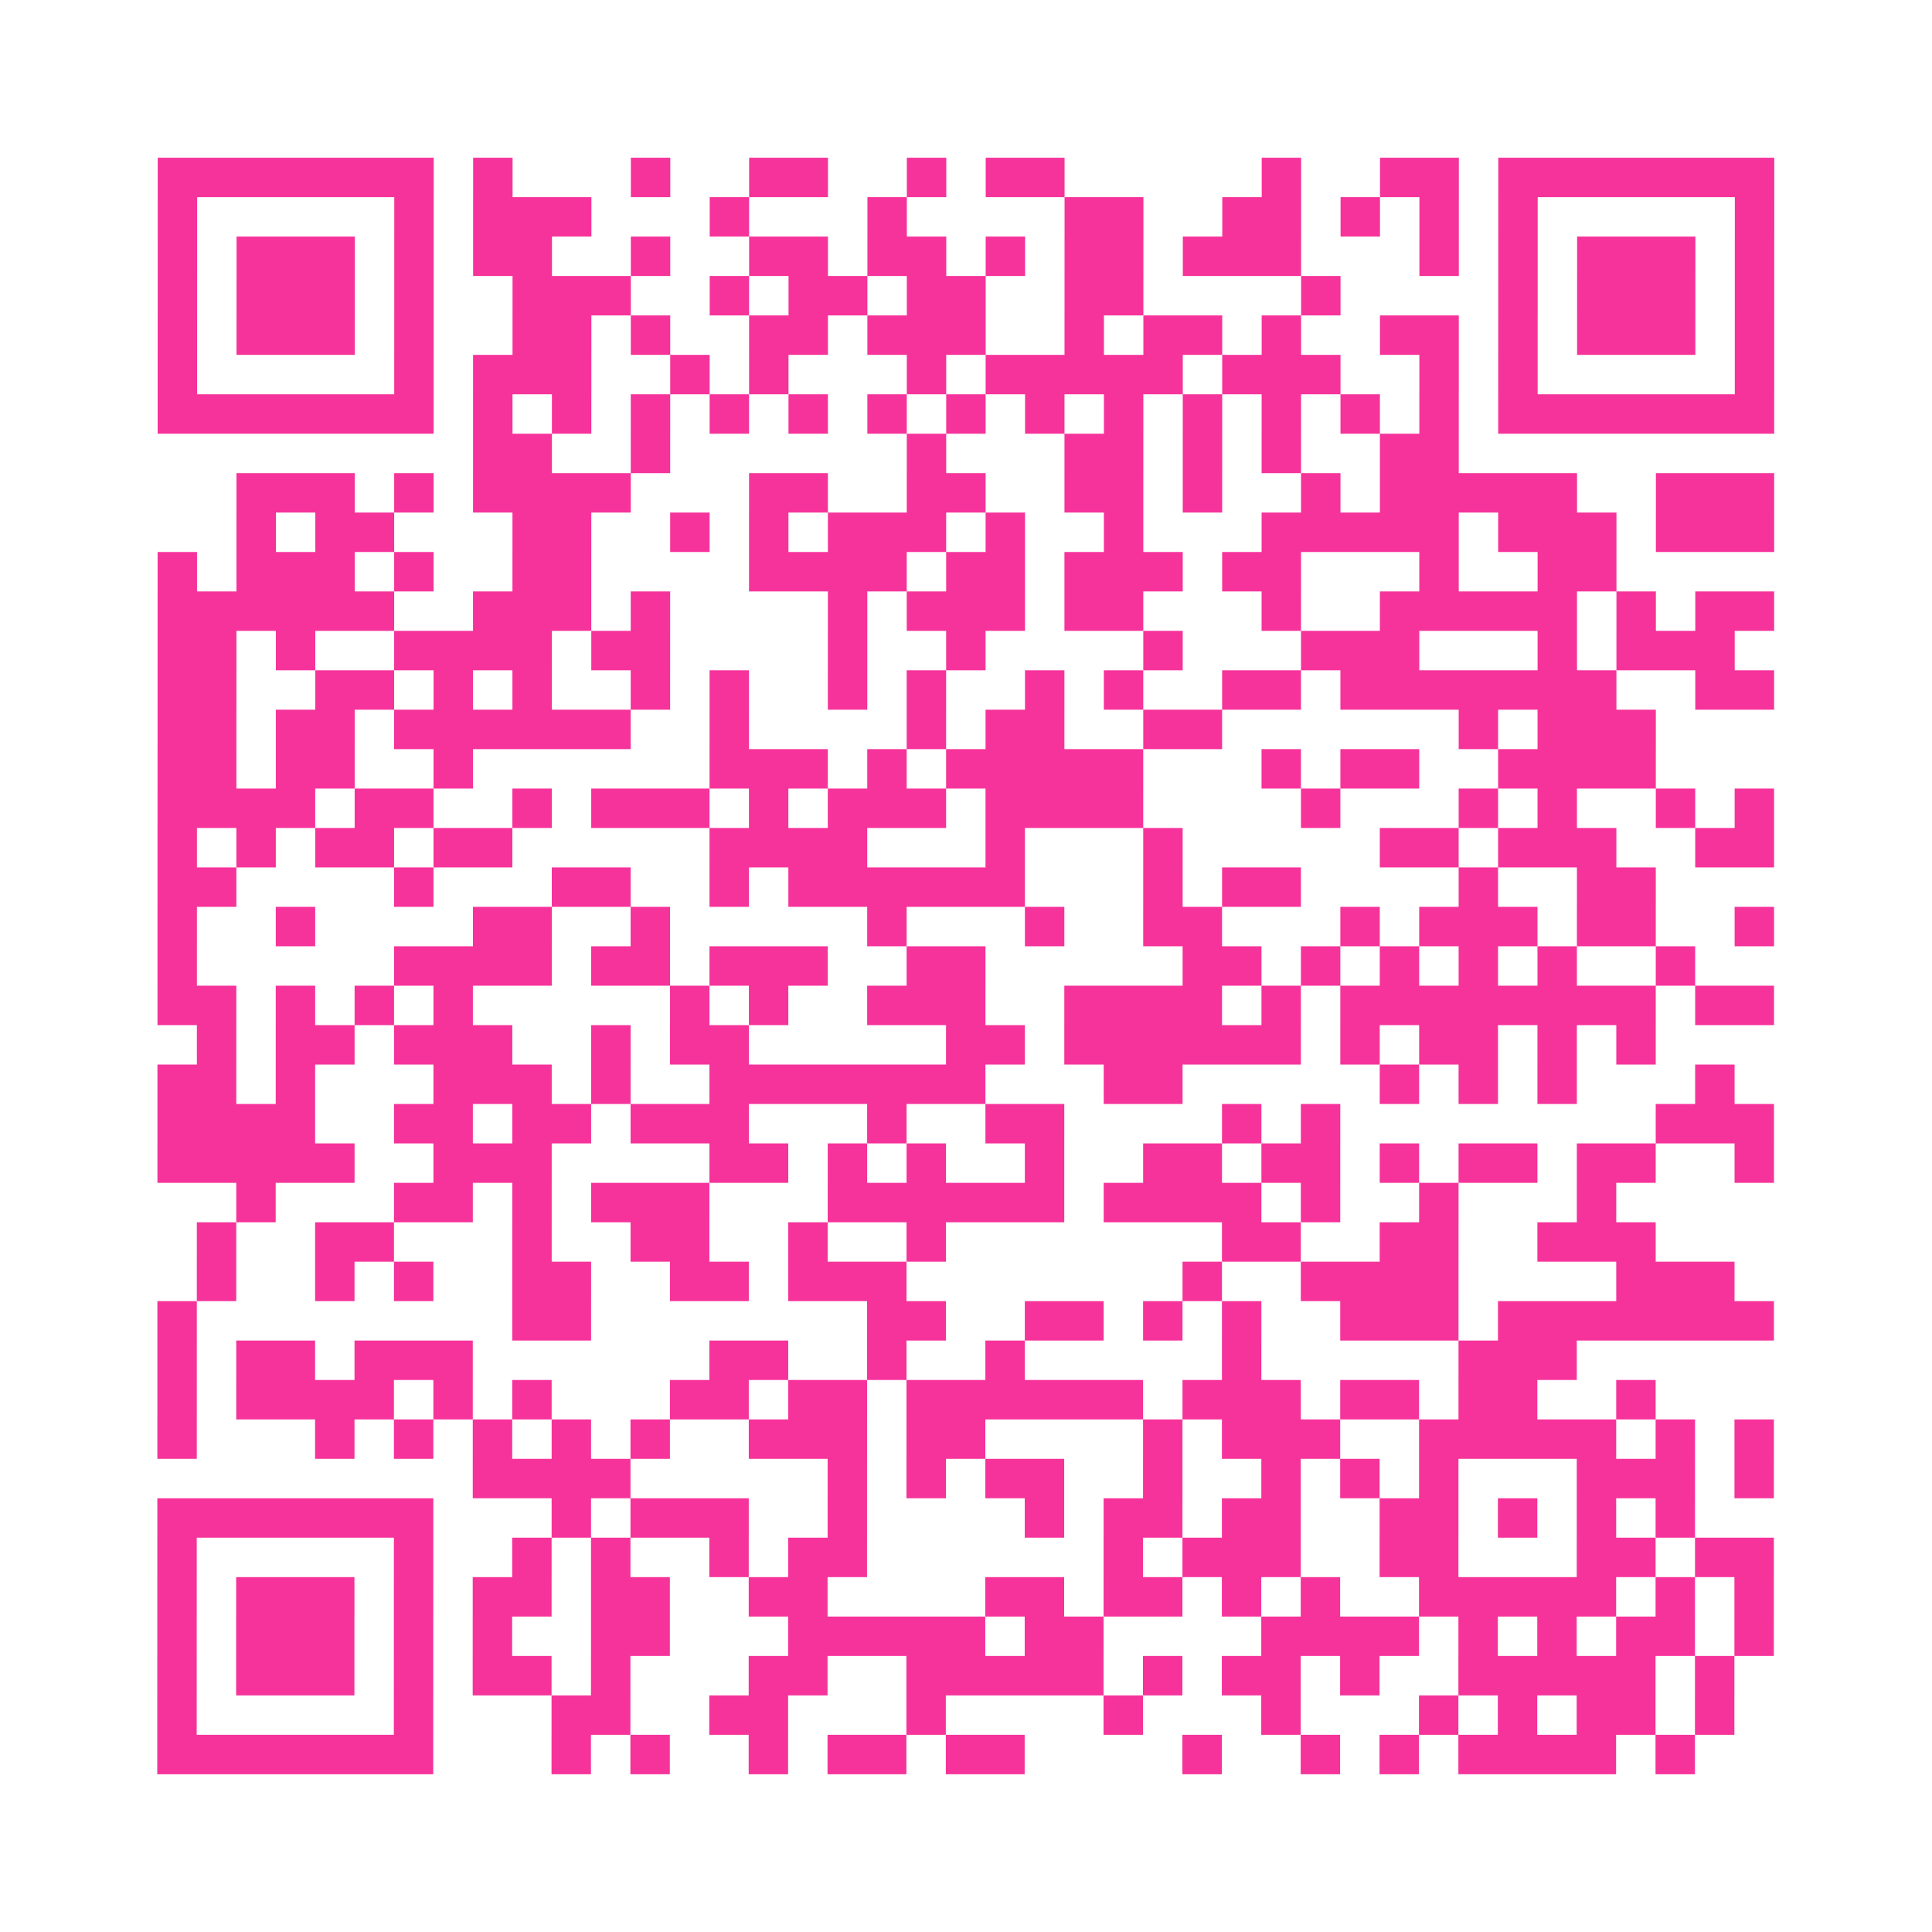 <?xml version="1.0" encoding="UTF-8"?>
<svg xmlns="http://www.w3.org/2000/svg" viewBox="0 0 49 49" class="pyqrcode"><path fill="transparent" d="M0 0h49v49h-49z"/><path stroke="#f6339b" class="pyqrline" d="M4 4.5h7m1 0h1m3 0h1m2 0h2m2 0h1m1 0h2m5 0h1m2 0h2m1 0h7m-41 1h1m5 0h1m1 0h3m3 0h1m3 0h1m4 0h2m2 0h2m1 0h1m1 0h1m1 0h1m5 0h1m-41 1h1m1 0h3m1 0h1m1 0h2m2 0h1m2 0h2m1 0h2m1 0h1m1 0h2m1 0h3m3 0h1m1 0h1m1 0h3m1 0h1m-41 1h1m1 0h3m1 0h1m2 0h3m2 0h1m1 0h2m1 0h2m2 0h2m4 0h1m4 0h1m1 0h3m1 0h1m-41 1h1m1 0h3m1 0h1m2 0h2m1 0h1m2 0h2m1 0h3m2 0h1m1 0h2m1 0h1m2 0h2m1 0h1m1 0h3m1 0h1m-41 1h1m5 0h1m1 0h3m2 0h1m1 0h1m3 0h1m1 0h5m1 0h3m2 0h1m1 0h1m5 0h1m-41 1h7m1 0h1m1 0h1m1 0h1m1 0h1m1 0h1m1 0h1m1 0h1m1 0h1m1 0h1m1 0h1m1 0h1m1 0h1m1 0h1m1 0h7m-33 1h2m2 0h1m6 0h1m3 0h2m1 0h1m1 0h1m2 0h2m-31 1h3m1 0h1m1 0h4m3 0h2m2 0h2m2 0h2m1 0h1m2 0h1m1 0h5m2 0h3m-39 1h1m1 0h2m3 0h2m2 0h1m1 0h1m1 0h3m1 0h1m2 0h1m3 0h5m1 0h3m1 0h3m-41 1h1m1 0h3m1 0h1m2 0h2m4 0h4m1 0h2m1 0h3m1 0h2m3 0h1m2 0h2m-37 1h6m2 0h3m1 0h1m4 0h1m1 0h3m1 0h2m3 0h1m2 0h5m1 0h1m1 0h2m-41 1h2m1 0h1m2 0h4m1 0h2m4 0h1m2 0h1m4 0h1m3 0h3m3 0h1m1 0h3m-40 1h2m2 0h2m1 0h1m1 0h1m2 0h1m1 0h1m2 0h1m1 0h1m2 0h1m1 0h1m2 0h2m1 0h7m2 0h2m-41 1h2m1 0h2m1 0h6m2 0h1m4 0h1m1 0h2m2 0h2m6 0h1m1 0h3m-38 1h2m1 0h2m2 0h1m6 0h3m1 0h1m1 0h5m3 0h1m1 0h2m2 0h4m-38 1h4m1 0h2m2 0h1m1 0h3m1 0h1m1 0h3m1 0h4m4 0h1m3 0h1m1 0h1m2 0h1m1 0h1m-41 1h1m1 0h1m1 0h2m1 0h2m5 0h4m3 0h1m3 0h1m5 0h2m1 0h3m2 0h2m-41 1h2m4 0h1m3 0h2m2 0h1m1 0h6m3 0h1m1 0h2m4 0h1m2 0h2m-38 1h1m2 0h1m4 0h2m2 0h1m5 0h1m3 0h1m2 0h2m3 0h1m1 0h3m1 0h2m2 0h1m-41 1h1m5 0h4m1 0h2m1 0h3m2 0h2m5 0h2m1 0h1m1 0h1m1 0h1m1 0h1m2 0h1m-39 1h2m1 0h1m1 0h1m1 0h1m5 0h1m1 0h1m2 0h3m2 0h4m1 0h1m1 0h8m1 0h2m-40 1h1m1 0h2m1 0h3m2 0h1m1 0h2m5 0h2m1 0h6m1 0h1m1 0h2m1 0h1m1 0h1m-38 1h2m1 0h1m3 0h3m1 0h1m2 0h7m3 0h2m5 0h1m1 0h1m1 0h1m3 0h1m-40 1h4m2 0h2m1 0h2m1 0h3m3 0h1m2 0h2m4 0h1m1 0h1m8 0h3m-41 1h5m2 0h3m4 0h2m1 0h1m1 0h1m2 0h1m2 0h2m1 0h2m1 0h1m1 0h2m1 0h2m2 0h1m-39 1h1m3 0h2m1 0h1m1 0h3m3 0h6m1 0h4m1 0h1m2 0h1m3 0h1m-36 1h1m2 0h2m3 0h1m2 0h2m2 0h1m2 0h1m7 0h2m2 0h2m2 0h3m-37 1h1m2 0h1m1 0h1m2 0h2m2 0h2m1 0h3m7 0h1m2 0h4m4 0h3m-40 1h1m8 0h2m7 0h2m2 0h2m1 0h1m1 0h1m2 0h3m1 0h7m-41 1h1m1 0h2m1 0h3m6 0h2m2 0h1m2 0h1m5 0h1m5 0h3m-36 1h1m1 0h4m1 0h1m1 0h1m3 0h2m1 0h2m1 0h6m1 0h3m1 0h2m1 0h2m2 0h1m-38 1h1m3 0h1m1 0h1m1 0h1m1 0h1m1 0h1m2 0h3m1 0h2m4 0h1m1 0h3m2 0h5m1 0h1m1 0h1m-33 1h4m5 0h1m1 0h1m1 0h2m2 0h1m2 0h1m1 0h1m1 0h1m3 0h3m1 0h1m-41 1h7m3 0h1m1 0h3m2 0h1m4 0h1m1 0h2m1 0h2m2 0h2m1 0h1m1 0h1m1 0h1m-39 1h1m5 0h1m2 0h1m1 0h1m2 0h1m1 0h2m6 0h1m1 0h3m2 0h2m3 0h2m1 0h2m-41 1h1m1 0h3m1 0h1m1 0h2m1 0h2m2 0h2m4 0h2m1 0h2m1 0h1m1 0h1m2 0h5m1 0h1m1 0h1m-41 1h1m1 0h3m1 0h1m1 0h1m2 0h2m3 0h5m1 0h2m4 0h4m1 0h1m1 0h1m1 0h2m1 0h1m-41 1h1m1 0h3m1 0h1m1 0h2m1 0h1m3 0h2m2 0h5m1 0h1m1 0h2m1 0h1m2 0h5m1 0h1m-40 1h1m5 0h1m3 0h2m2 0h2m3 0h1m4 0h1m3 0h1m3 0h1m1 0h1m1 0h2m1 0h1m-40 1h7m3 0h1m1 0h1m2 0h1m1 0h2m1 0h2m4 0h1m2 0h1m1 0h1m1 0h4m1 0h1"/></svg>
